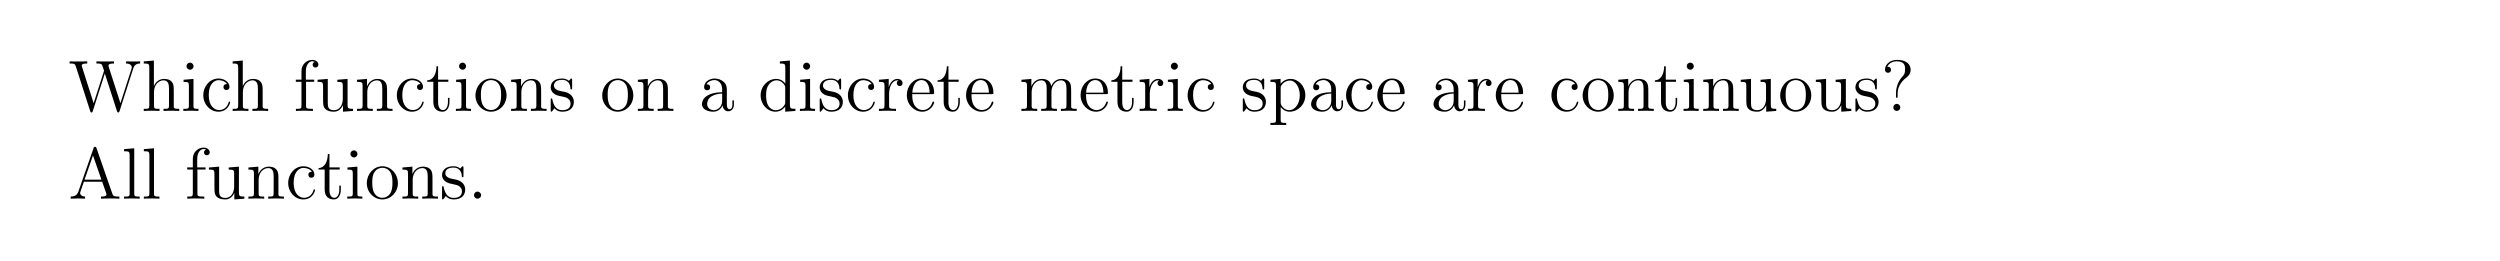 <?xml version="1.0" encoding="UTF-8"?>
<svg xmlns="http://www.w3.org/2000/svg" xmlns:xlink="http://www.w3.org/1999/xlink" width="408.468" height="42.673" viewBox="0 0 408.468 42.673">
<defs>
<g>
<g id="glyph-0-0">
</g>
<g id="glyph-0-1">
<path d="M 10.594 -6.938 C 10.781 -7.5 11.125 -7.75 11.719 -7.75 L 11.719 -8.094 C 11.203 -8.078 11.188 -8.078 10.656 -8.078 C 10.359 -8.078 9.719 -8.078 9.422 -8.094 L 9.422 -7.75 C 10.156 -7.75 10.359 -7.359 10.359 -7.125 C 10.359 -7.062 10.328 -6.969 10.312 -6.891 L 8.5 -1.266 L 6.578 -7.234 C 6.562 -7.266 6.547 -7.359 6.547 -7.406 C 6.547 -7.75 7.172 -7.75 7.453 -7.75 L 7.453 -8.094 C 7.172 -8.078 6.297 -8.078 5.953 -8.078 C 5.609 -8.078 4.891 -8.078 4.578 -8.094 L 4.578 -7.75 C 5.203 -7.75 5.375 -7.719 5.5 -7.5 C 5.578 -7.359 5.672 -6.984 5.828 -6.562 L 4.125 -1.266 L 2.234 -7.172 C 2.172 -7.344 2.172 -7.359 2.172 -7.406 C 2.172 -7.75 2.781 -7.75 3.078 -7.75 L 3.078 -8.094 C 2.812 -8.078 1.906 -8.078 1.578 -8.078 C 1.234 -8.078 0.516 -8.078 0.203 -8.094 L 0.203 -7.75 C 0.844 -7.75 1.062 -7.75 1.203 -7.312 L 3.562 0.031 C 3.609 0.203 3.672 0.25 3.766 0.25 C 3.859 0.25 3.922 0.219 3.984 0.031 L 5.953 -6.125 L 7.938 0.031 C 8 0.219 8.047 0.25 8.141 0.25 C 8.25 0.25 8.297 0.203 8.359 0.031 Z M 10.594 -6.938 "/>
</g>
<g id="glyph-0-2">
<path d="M 5.281 -2.875 C 5.281 -3.984 5.281 -4.312 5 -4.703 C 4.656 -5.156 4.109 -5.234 3.703 -5.234 C 2.688 -5.234 2.203 -4.453 2.047 -4.094 L 2.031 -4.094 L 2.031 -8.234 L 0.375 -8.094 L 0.375 -7.75 C 1.188 -7.75 1.281 -7.672 1.281 -7.094 L 1.281 -0.875 C 1.281 -0.344 1.156 -0.344 0.375 -0.344 L 0.375 0 C 0.688 -0.031 1.328 -0.031 1.656 -0.031 C 2 -0.031 2.641 -0.031 2.953 0 L 2.953 -0.344 C 2.188 -0.344 2.047 -0.344 2.047 -0.875 L 2.047 -3.078 C 2.047 -4.328 2.875 -5 3.609 -5 C 4.344 -5 4.5 -4.391 4.5 -3.672 L 4.5 -0.875 C 4.5 -0.344 4.375 -0.344 3.609 -0.344 L 3.609 0 C 3.906 -0.031 4.547 -0.031 4.891 -0.031 C 5.234 -0.031 5.875 -0.031 6.172 0 L 6.172 -0.344 C 5.578 -0.344 5.297 -0.344 5.281 -0.703 Z M 5.281 -2.875 "/>
</g>
<g id="glyph-0-3">
<path d="M 2.062 -7.312 C 2.062 -7.609 1.812 -7.891 1.484 -7.891 C 1.172 -7.891 0.906 -7.641 0.906 -7.312 C 0.906 -6.969 1.203 -6.734 1.484 -6.734 C 1.844 -6.734 2.062 -7.047 2.062 -7.312 Z M 0.422 -5.094 L 0.422 -4.75 C 1.188 -4.75 1.297 -4.688 1.297 -4.109 L 1.297 -0.875 C 1.297 -0.344 1.156 -0.344 0.391 -0.344 L 0.391 0 C 0.719 -0.031 1.297 -0.031 1.641 -0.031 C 1.766 -0.031 2.453 -0.031 2.859 0 L 2.859 -0.344 C 2.094 -0.344 2.047 -0.406 2.047 -0.859 L 2.047 -5.234 Z M 0.422 -5.094 "/>
</g>
<g id="glyph-0-4">
<path d="M 4.297 -4.391 C 4.156 -4.391 3.719 -4.391 3.719 -3.906 C 3.719 -3.609 3.906 -3.422 4.203 -3.422 C 4.469 -3.422 4.703 -3.578 4.703 -3.922 C 4.703 -4.719 3.859 -5.297 2.906 -5.297 C 1.516 -5.297 0.422 -4.062 0.422 -2.562 C 0.422 -1.047 1.547 0.125 2.891 0.125 C 4.453 0.125 4.812 -1.297 4.812 -1.406 C 4.812 -1.516 4.734 -1.516 4.703 -1.516 C 4.594 -1.516 4.578 -1.484 4.547 -1.344 C 4.281 -0.5 3.641 -0.141 3 -0.141 C 2.281 -0.141 1.312 -0.766 1.312 -2.578 C 1.312 -4.547 2.328 -5.031 2.922 -5.031 C 3.375 -5.031 4.016 -4.844 4.297 -4.391 Z M 4.297 -4.391 "/>
</g>
<g id="glyph-0-5">
<path d="M 2.047 -4.766 L 3.375 -4.766 L 3.375 -5.109 L 2.016 -5.109 L 2.016 -6.5 C 2.016 -7.562 2.562 -8.109 3.047 -8.109 C 3.141 -8.109 3.328 -8.094 3.469 -8.016 C 3.422 -8 3.125 -7.891 3.125 -7.547 C 3.125 -7.281 3.312 -7.094 3.578 -7.094 C 3.859 -7.094 4.062 -7.281 4.062 -7.562 C 4.062 -8 3.625 -8.344 3.062 -8.344 C 2.234 -8.344 1.297 -7.703 1.297 -6.5 L 1.297 -5.109 L 0.375 -5.109 L 0.375 -4.766 L 1.297 -4.766 L 1.297 -0.875 C 1.297 -0.344 1.156 -0.344 0.391 -0.344 L 0.391 0 C 0.719 -0.031 1.375 -0.031 1.734 -0.031 C 2.047 -0.031 2.891 -0.031 3.172 0 L 3.172 -0.344 L 2.922 -0.344 C 2.062 -0.344 2.047 -0.469 2.047 -0.906 Z M 2.047 -4.766 "/>
</g>
<g id="glyph-0-6">
<path d="M 3.609 -5.094 L 3.609 -4.75 C 4.406 -4.75 4.5 -4.672 4.5 -4.094 L 4.5 -1.969 C 4.5 -0.953 3.969 -0.125 3.078 -0.125 C 2.109 -0.125 2.047 -0.672 2.047 -1.297 L 2.047 -5.234 L 0.375 -5.094 L 0.375 -4.75 C 1.281 -4.75 1.281 -4.719 1.281 -3.672 L 1.281 -1.891 C 1.281 -1.156 1.281 -0.719 1.641 -0.328 C 1.922 -0.031 2.406 0.125 3.016 0.125 C 3.219 0.125 3.594 0.125 4 -0.219 C 4.344 -0.5 4.531 -0.953 4.531 -0.953 L 4.531 0.125 L 6.172 0 L 6.172 -0.344 C 5.375 -0.344 5.281 -0.422 5.281 -1.016 L 5.281 -5.234 Z M 3.609 -5.094 "/>
</g>
<g id="glyph-0-7">
<path d="M 5.281 -2.875 C 5.281 -3.984 5.281 -4.312 5 -4.703 C 4.656 -5.156 4.109 -5.234 3.703 -5.234 C 2.547 -5.234 2.094 -4.25 2 -4.016 L 2 -5.234 L 0.375 -5.094 L 0.375 -4.75 C 1.188 -4.75 1.281 -4.672 1.281 -4.094 L 1.281 -0.875 C 1.281 -0.344 1.156 -0.344 0.375 -0.344 L 0.375 0 C 0.688 -0.031 1.328 -0.031 1.656 -0.031 C 2 -0.031 2.641 -0.031 2.953 0 L 2.953 -0.344 C 2.188 -0.344 2.047 -0.344 2.047 -0.875 L 2.047 -3.078 C 2.047 -4.328 2.875 -5 3.609 -5 C 4.344 -5 4.5 -4.391 4.5 -3.672 L 4.5 -0.875 C 4.5 -0.344 4.375 -0.344 3.609 -0.344 L 3.609 0 C 3.906 -0.031 4.547 -0.031 4.891 -0.031 C 5.234 -0.031 5.875 -0.031 6.172 0 L 6.172 -0.344 C 5.578 -0.344 5.297 -0.344 5.281 -0.703 Z M 5.281 -2.875 "/>
</g>
<g id="glyph-0-8">
<path d="M 2 -4.766 L 3.672 -4.766 L 3.672 -5.109 L 2 -5.109 L 2 -7.297 L 1.734 -7.297 C 1.719 -6.172 1.297 -5.047 0.219 -5 L 0.219 -4.766 L 1.219 -4.766 L 1.219 -1.469 C 1.219 -0.156 2.094 0.125 2.734 0.125 C 3.469 0.125 3.859 -0.609 3.859 -1.469 L 3.859 -2.141 L 3.609 -2.141 L 3.609 -1.5 C 3.609 -0.641 3.266 -0.141 2.797 -0.141 C 2 -0.141 2 -1.25 2 -1.453 Z M 2 -4.766 "/>
</g>
<g id="glyph-0-9">
<path d="M 5.438 -2.531 C 5.438 -4.062 4.281 -5.297 2.906 -5.297 C 1.484 -5.297 0.359 -4.031 0.359 -2.531 C 0.359 -1.016 1.547 0.125 2.891 0.125 C 4.297 0.125 5.438 -1.047 5.438 -2.531 Z M 2.906 -0.141 C 2.469 -0.141 1.938 -0.328 1.594 -0.906 C 1.266 -1.453 1.25 -2.141 1.25 -2.641 C 1.25 -3.094 1.25 -3.812 1.625 -4.359 C 1.953 -4.859 2.484 -5.047 2.891 -5.047 C 3.359 -5.047 3.859 -4.844 4.172 -4.375 C 4.547 -3.828 4.547 -3.078 4.547 -2.641 C 4.547 -2.234 4.547 -1.5 4.234 -0.938 C 3.906 -0.375 3.359 -0.141 2.906 -0.141 Z M 2.906 -0.141 "/>
</g>
<g id="glyph-0-10">
<path d="M 3.891 -5.016 C 3.891 -5.234 3.891 -5.297 3.766 -5.297 C 3.672 -5.297 3.453 -5.031 3.375 -4.922 C 3 -5.219 2.625 -5.297 2.25 -5.297 C 0.812 -5.297 0.391 -4.5 0.391 -3.859 C 0.391 -3.719 0.391 -3.312 0.844 -2.891 C 1.219 -2.562 1.625 -2.484 2.172 -2.375 C 2.828 -2.234 2.984 -2.203 3.266 -1.969 C 3.484 -1.797 3.641 -1.531 3.641 -1.203 C 3.641 -0.688 3.344 -0.125 2.297 -0.125 C 1.516 -0.125 0.953 -0.562 0.688 -1.75 C 0.641 -1.969 0.641 -1.984 0.625 -2 C 0.609 -2.047 0.562 -2.047 0.516 -2.047 C 0.391 -2.047 0.391 -1.984 0.391 -1.766 L 0.391 -0.156 C 0.391 0.062 0.391 0.125 0.516 0.125 C 0.562 0.125 0.578 0.109 0.781 -0.141 C 0.844 -0.219 0.844 -0.25 1.016 -0.438 C 1.469 0.125 2.109 0.125 2.312 0.125 C 3.562 0.125 4.172 -0.562 4.172 -1.5 C 4.172 -2.141 3.781 -2.531 3.672 -2.625 C 3.25 -3 2.922 -3.078 2.141 -3.219 C 1.797 -3.281 0.922 -3.453 0.922 -4.156 C 0.922 -4.531 1.172 -5.078 2.234 -5.078 C 3.531 -5.078 3.609 -3.969 3.625 -3.609 C 3.641 -3.516 3.719 -3.516 3.766 -3.516 C 3.891 -3.516 3.891 -3.562 3.891 -3.781 Z M 3.891 -5.016 "/>
</g>
<g id="glyph-0-11">
<path d="M 4.578 -3.172 C 4.578 -3.812 4.578 -4.281 4.062 -4.75 C 3.641 -5.125 3.109 -5.297 2.578 -5.297 C 1.609 -5.297 0.859 -4.656 0.859 -3.875 C 0.859 -3.531 1.094 -3.375 1.359 -3.375 C 1.656 -3.375 1.844 -3.562 1.844 -3.859 C 1.844 -4.344 1.422 -4.344 1.25 -4.344 C 1.516 -4.844 2.094 -5.047 2.562 -5.047 C 3.109 -5.047 3.812 -4.594 3.812 -3.531 L 3.812 -3.062 C 1.422 -3.031 0.516 -2.031 0.516 -1.109 C 0.516 -0.172 1.609 0.125 2.344 0.125 C 3.125 0.125 3.656 -0.359 3.875 -0.922 C 3.922 -0.375 4.297 0.062 4.797 0.062 C 5.047 0.062 5.734 -0.109 5.734 -1.062 L 5.734 -1.719 L 5.484 -1.719 L 5.484 -1.062 C 5.484 -0.375 5.188 -0.281 5.031 -0.281 C 4.578 -0.281 4.578 -0.906 4.578 -1.094 Z M 3.812 -1.672 C 3.812 -0.516 2.938 -0.125 2.438 -0.125 C 1.844 -0.125 1.359 -0.547 1.359 -1.109 C 1.359 -2.688 3.375 -2.828 3.812 -2.844 Z M 3.812 -1.672 "/>
</g>
<g id="glyph-0-12">
<path d="M 3.562 -8.094 L 3.562 -7.75 C 4.359 -7.75 4.453 -7.672 4.453 -7.094 L 4.453 -4.469 C 4.203 -4.812 3.703 -5.234 2.984 -5.234 C 1.594 -5.234 0.422 -4.062 0.422 -2.547 C 0.422 -1.047 1.547 0.125 2.844 0.125 C 3.75 0.125 4.266 -0.469 4.438 -0.703 L 4.438 0.125 L 6.109 0 L 6.109 -0.344 C 5.297 -0.344 5.203 -0.422 5.203 -1.016 L 5.203 -8.234 Z M 4.438 -1.391 C 4.438 -1.172 4.438 -1.141 4.266 -0.875 C 3.984 -0.469 3.5 -0.125 2.906 -0.125 C 2.594 -0.125 1.312 -0.234 1.312 -2.531 C 1.312 -3.391 1.453 -3.859 1.719 -4.25 C 1.953 -4.625 2.438 -5 3.031 -5 C 3.766 -5 4.172 -4.453 4.297 -4.266 C 4.438 -4.062 4.438 -4.047 4.438 -3.828 Z M 4.438 -1.391 "/>
</g>
<g id="glyph-0-13">
<path d="M 1.984 -2.766 C 1.984 -3.906 2.453 -5 3.375 -5 C 3.469 -5 3.484 -5 3.531 -4.984 C 3.438 -4.938 3.25 -4.859 3.25 -4.547 C 3.25 -4.203 3.516 -4.062 3.719 -4.062 C 3.953 -4.062 4.188 -4.219 4.188 -4.547 C 4.188 -4.891 3.859 -5.234 3.359 -5.234 C 2.344 -5.234 2 -4.141 1.938 -3.906 L 1.922 -3.906 L 1.922 -5.234 L 0.328 -5.094 L 0.328 -4.75 C 1.141 -4.75 1.234 -4.672 1.234 -4.094 L 1.234 -0.875 C 1.234 -0.344 1.109 -0.344 0.328 -0.344 L 0.328 0 C 0.672 -0.031 1.312 -0.031 1.672 -0.031 C 2 -0.031 2.828 -0.031 3.109 0 L 3.109 -0.344 L 2.875 -0.344 C 2 -0.344 1.984 -0.469 1.984 -0.906 Z M 1.984 -2.766 "/>
</g>
<g id="glyph-0-14">
<path d="M 4.547 -2.75 C 4.797 -2.75 4.828 -2.75 4.828 -2.984 C 4.828 -4.172 4.188 -5.297 2.75 -5.297 C 1.406 -5.297 0.359 -4.062 0.359 -2.594 C 0.359 -1.031 1.562 0.125 2.875 0.125 C 4.297 0.125 4.828 -1.156 4.828 -1.406 C 4.828 -1.484 4.766 -1.531 4.703 -1.531 C 4.594 -1.531 4.578 -1.469 4.547 -1.406 C 4.25 -0.422 3.453 -0.141 2.953 -0.141 C 2.453 -0.141 1.25 -0.469 1.25 -2.531 L 1.25 -2.75 Z M 1.266 -2.984 C 1.359 -4.844 2.406 -5.047 2.734 -5.047 C 4.016 -5.047 4.078 -3.375 4.094 -2.984 Z M 1.266 -2.984 "/>
</g>
<g id="glyph-0-15">
<path d="M 8.5 -2.875 C 8.5 -3.984 8.5 -4.312 8.234 -4.703 C 7.891 -5.156 7.328 -5.234 6.922 -5.234 C 5.938 -5.234 5.438 -4.516 5.25 -4.062 C 5.094 -4.969 4.453 -5.234 3.703 -5.234 C 2.547 -5.234 2.094 -4.25 2 -4.016 L 2 -5.234 L 0.375 -5.094 L 0.375 -4.75 C 1.188 -4.75 1.281 -4.672 1.281 -4.094 L 1.281 -0.875 C 1.281 -0.344 1.156 -0.344 0.375 -0.344 L 0.375 0 C 0.688 -0.031 1.328 -0.031 1.656 -0.031 C 2 -0.031 2.641 -0.031 2.953 0 L 2.953 -0.344 C 2.188 -0.344 2.047 -0.344 2.047 -0.875 L 2.047 -3.078 C 2.047 -4.328 2.875 -5 3.609 -5 C 4.344 -5 4.5 -4.391 4.5 -3.672 L 4.5 -0.875 C 4.5 -0.344 4.375 -0.344 3.609 -0.344 L 3.609 0 C 3.906 -0.031 4.547 -0.031 4.891 -0.031 C 5.234 -0.031 5.875 -0.031 6.172 0 L 6.172 -0.344 C 5.422 -0.344 5.281 -0.344 5.281 -0.875 L 5.281 -3.078 C 5.281 -4.328 6.094 -5 6.828 -5 C 7.562 -5 7.734 -4.391 7.734 -3.672 L 7.734 -0.875 C 7.734 -0.344 7.609 -0.344 6.828 -0.344 L 6.828 0 C 7.141 -0.031 7.781 -0.031 8.109 -0.031 C 8.453 -0.031 9.094 -0.031 9.406 0 L 9.406 -0.344 C 8.812 -0.344 8.516 -0.344 8.5 -0.703 Z M 8.5 -2.875 "/>
</g>
<g id="glyph-0-16">
<path d="M 2.906 1.953 C 2.141 1.953 2 1.953 2 1.422 L 2 -0.641 C 2.219 -0.344 2.703 0.125 3.469 0.125 C 4.828 0.125 6.031 -1.031 6.031 -2.562 C 6.031 -4.062 4.906 -5.234 3.609 -5.234 C 2.578 -5.234 2.016 -4.484 1.984 -4.438 L 1.984 -5.234 L 0.328 -5.094 L 0.328 -4.75 C 1.156 -4.75 1.234 -4.672 1.234 -4.156 L 1.234 1.422 C 1.234 1.953 1.109 1.953 0.328 1.953 L 0.328 2.297 C 0.641 2.281 1.281 2.281 1.609 2.281 C 1.953 2.281 2.594 2.281 2.906 2.297 Z M 2 -3.781 C 2 -4.016 2 -4.016 2.141 -4.203 C 2.484 -4.75 3.078 -4.969 3.516 -4.969 C 4.406 -4.969 5.125 -3.891 5.125 -2.562 C 5.125 -1.156 4.312 -0.125 3.406 -0.125 C 3.031 -0.125 2.688 -0.266 2.453 -0.5 C 2.188 -0.766 2 -1.016 2 -1.344 Z M 2 -3.781 "/>
</g>
<g id="glyph-0-17">
<path d="M 2.703 -2.875 C 2.703 -3.562 2.984 -4.609 4.188 -5.5 C 4.516 -5.75 4.828 -6.125 4.828 -6.734 C 4.828 -7.453 4.328 -8.344 2.625 -8.344 C 1.344 -8.344 0.641 -7.516 0.641 -6.766 C 0.641 -6.328 0.953 -6.234 1.141 -6.234 C 1.344 -6.234 1.625 -6.375 1.625 -6.734 C 1.625 -7.016 1.422 -7.219 1.125 -7.219 C 1.062 -7.219 1.031 -7.219 1.016 -7.203 C 1.266 -7.828 1.953 -8.109 2.578 -8.109 C 3.922 -8.109 3.922 -7.25 3.922 -6.797 C 3.922 -6.094 3.719 -5.875 3.516 -5.656 C 2.703 -4.797 2.438 -3.688 2.438 -2.969 L 2.438 -2.391 C 2.438 -2.188 2.438 -2.141 2.578 -2.141 C 2.703 -2.141 2.703 -2.219 2.703 -2.438 Z M 3.141 -0.578 C 3.141 -0.891 2.875 -1.156 2.578 -1.156 C 2.219 -1.156 2 -0.859 2 -0.578 C 2 -0.219 2.281 0 2.562 0 C 2.891 0 3.141 -0.266 3.141 -0.578 Z M 3.141 -0.578 "/>
</g>
<g id="glyph-0-18">
<path d="M 4.594 -8.25 C 4.547 -8.391 4.516 -8.469 4.359 -8.469 C 4.188 -8.469 4.156 -8.438 4.109 -8.25 L 1.625 -1.156 C 1.453 -0.672 1.125 -0.359 0.375 -0.344 L 0.375 0 C 1.094 -0.031 1.109 -0.031 1.5 -0.031 C 1.844 -0.031 2.406 -0.031 2.719 0 L 2.719 -0.344 C 2.219 -0.359 1.922 -0.609 1.922 -0.938 C 1.922 -1.016 1.922 -1.031 1.984 -1.188 L 2.531 -2.766 L 5.516 -2.766 L 6.172 -0.906 C 6.219 -0.766 6.219 -0.734 6.219 -0.703 C 6.219 -0.344 5.625 -0.344 5.328 -0.344 L 5.328 0 C 5.594 -0.031 6.531 -0.031 6.859 -0.031 C 7.203 -0.031 8.047 -0.031 8.328 0 L 8.328 -0.344 C 7.547 -0.344 7.344 -0.344 7.172 -0.828 Z M 4.016 -7.062 L 5.391 -3.109 L 2.641 -3.109 Z M 4.016 -7.062 "/>
</g>
<g id="glyph-0-19">
<path d="M 2.047 -8.234 L 0.391 -8.094 L 0.391 -7.75 C 1.203 -7.75 1.297 -7.672 1.297 -7.094 L 1.297 -0.875 C 1.297 -0.344 1.156 -0.344 0.391 -0.344 L 0.391 0 C 0.719 -0.031 1.297 -0.031 1.656 -0.031 C 2.016 -0.031 2.609 -0.031 2.938 0 L 2.938 -0.344 C 2.188 -0.344 2.047 -0.344 2.047 -0.875 Z M 2.047 -8.234 "/>
</g>
<g id="glyph-0-20">
<path d="M 2.188 -0.578 C 2.188 -0.906 1.906 -1.156 1.609 -1.156 C 1.266 -1.156 1.031 -0.875 1.031 -0.578 C 1.031 -0.219 1.328 0 1.594 0 C 1.922 0 2.188 -0.25 2.188 -0.578 Z M 2.188 -0.578 "/>
</g>
</g>
</defs>
<g fill="rgb(0%, 0%, 0%)" fill-opacity="1">
<use xlink:href="#glyph-0-1" x="11.176" y="18.126"/>
<use xlink:href="#glyph-0-2" x="23.112" y="18.126"/>
<use xlink:href="#glyph-0-3" x="29.566" y="18.126"/>
<use xlink:href="#glyph-0-4" x="32.793" y="18.126"/>
</g>
<g fill="rgb(0%, 0%, 0%)" fill-opacity="1">
<use xlink:href="#glyph-0-2" x="37.636" y="18.126"/>
</g>
<g fill="rgb(0%, 0%, 0%)" fill-opacity="1">
<use xlink:href="#glyph-0-5" x="47.958" y="18.126"/>
<use xlink:href="#glyph-0-6" x="51.508" y="18.126"/>
<use xlink:href="#glyph-0-7" x="57.962" y="18.126"/>
<use xlink:href="#glyph-0-4" x="64.416" y="18.126"/>
<use xlink:href="#glyph-0-8" x="69.58" y="18.126"/>
<use xlink:href="#glyph-0-3" x="74.097" y="18.126"/>
<use xlink:href="#glyph-0-9" x="77.325" y="18.126"/>
<use xlink:href="#glyph-0-7" x="83.133" y="18.126"/>
<use xlink:href="#glyph-0-10" x="89.587" y="18.126"/>
</g>
<g fill="rgb(0%, 0%, 0%)" fill-opacity="1">
<use xlink:href="#glyph-0-9" x="98.037" y="18.126"/>
<use xlink:href="#glyph-0-7" x="103.846" y="18.126"/>
</g>
<g fill="rgb(0%, 0%, 0%)" fill-opacity="1">
<use xlink:href="#glyph-0-11" x="114.18" y="18.126"/>
</g>
<g fill="rgb(0%, 0%, 0%)" fill-opacity="1">
<use xlink:href="#glyph-0-12" x="123.856" y="18.126"/>
<use xlink:href="#glyph-0-3" x="130.31" y="18.126"/>
<use xlink:href="#glyph-0-10" x="133.538" y="18.126"/>
<use xlink:href="#glyph-0-4" x="138.119" y="18.126"/>
<use xlink:href="#glyph-0-13" x="143.283" y="18.126"/>
<use xlink:href="#glyph-0-14" x="147.801" y="18.126"/>
<use xlink:href="#glyph-0-8" x="152.964" y="18.126"/>
<use xlink:href="#glyph-0-14" x="157.482" y="18.126"/>
</g>
<g fill="rgb(0%, 0%, 0%)" fill-opacity="1">
<use xlink:href="#glyph-0-15" x="166.513" y="18.126"/>
<use xlink:href="#glyph-0-14" x="176.194" y="18.126"/>
<use xlink:href="#glyph-0-8" x="181.358" y="18.126"/>
<use xlink:href="#glyph-0-13" x="185.876" y="18.126"/>
<use xlink:href="#glyph-0-3" x="190.394" y="18.126"/>
<use xlink:href="#glyph-0-4" x="193.621" y="18.126"/>
</g>
<g fill="rgb(0%, 0%, 0%)" fill-opacity="1">
<use xlink:href="#glyph-0-10" x="202.664" y="18.126"/>
<use xlink:href="#glyph-0-16" x="207.246" y="18.126"/>
<use xlink:href="#glyph-0-11" x="213.7" y="18.126"/>
<use xlink:href="#glyph-0-4" x="219.508" y="18.126"/>
<use xlink:href="#glyph-0-14" x="224.672" y="18.126"/>
</g>
<g fill="rgb(0%, 0%, 0%)" fill-opacity="1">
<use xlink:href="#glyph-0-11" x="233.703" y="18.126"/>
<use xlink:href="#glyph-0-13" x="239.512" y="18.126"/>
<use xlink:href="#glyph-0-14" x="244.03" y="18.126"/>
</g>
<g fill="rgb(0%, 0%, 0%)" fill-opacity="1">
<use xlink:href="#glyph-0-4" x="253.061" y="18.126"/>
<use xlink:href="#glyph-0-9" x="258.224" y="18.126"/>
<use xlink:href="#glyph-0-7" x="264.033" y="18.126"/>
</g>
<g fill="rgb(0%, 0%, 0%)" fill-opacity="1">
<use xlink:href="#glyph-0-8" x="270.167" y="18.126"/>
<use xlink:href="#glyph-0-3" x="274.685" y="18.126"/>
<use xlink:href="#glyph-0-7" x="277.912" y="18.126"/>
</g>
<g fill="rgb(0%, 0%, 0%)" fill-opacity="1">
<use xlink:href="#glyph-0-6" x="284.045" y="18.126"/>
<use xlink:href="#glyph-0-9" x="290.5" y="18.126"/>
<use xlink:href="#glyph-0-6" x="296.308" y="18.126"/>
<use xlink:href="#glyph-0-10" x="302.763" y="18.126"/>
<use xlink:href="#glyph-0-17" x="307.345" y="18.126"/>
</g>
<g fill="rgb(0%, 0%, 0%)" fill-opacity="1">
<use xlink:href="#glyph-0-18" x="11.176" y="32.461"/>
<use xlink:href="#glyph-0-19" x="19.885" y="32.461"/>
<use xlink:href="#glyph-0-19" x="23.112" y="32.461"/>
</g>
<g fill="rgb(0%, 0%, 0%)" fill-opacity="1">
<use xlink:href="#glyph-0-5" x="30.207" y="32.461"/>
<use xlink:href="#glyph-0-6" x="33.756" y="32.461"/>
<use xlink:href="#glyph-0-7" x="40.211" y="32.461"/>
<use xlink:href="#glyph-0-4" x="46.665" y="32.461"/>
<use xlink:href="#glyph-0-8" x="51.828" y="32.461"/>
<use xlink:href="#glyph-0-3" x="56.346" y="32.461"/>
<use xlink:href="#glyph-0-9" x="59.573" y="32.461"/>
<use xlink:href="#glyph-0-7" x="65.382" y="32.461"/>
<use xlink:href="#glyph-0-10" x="71.836" y="32.461"/>
<use xlink:href="#glyph-0-20" x="76.418" y="32.461"/>
</g>
</svg>
